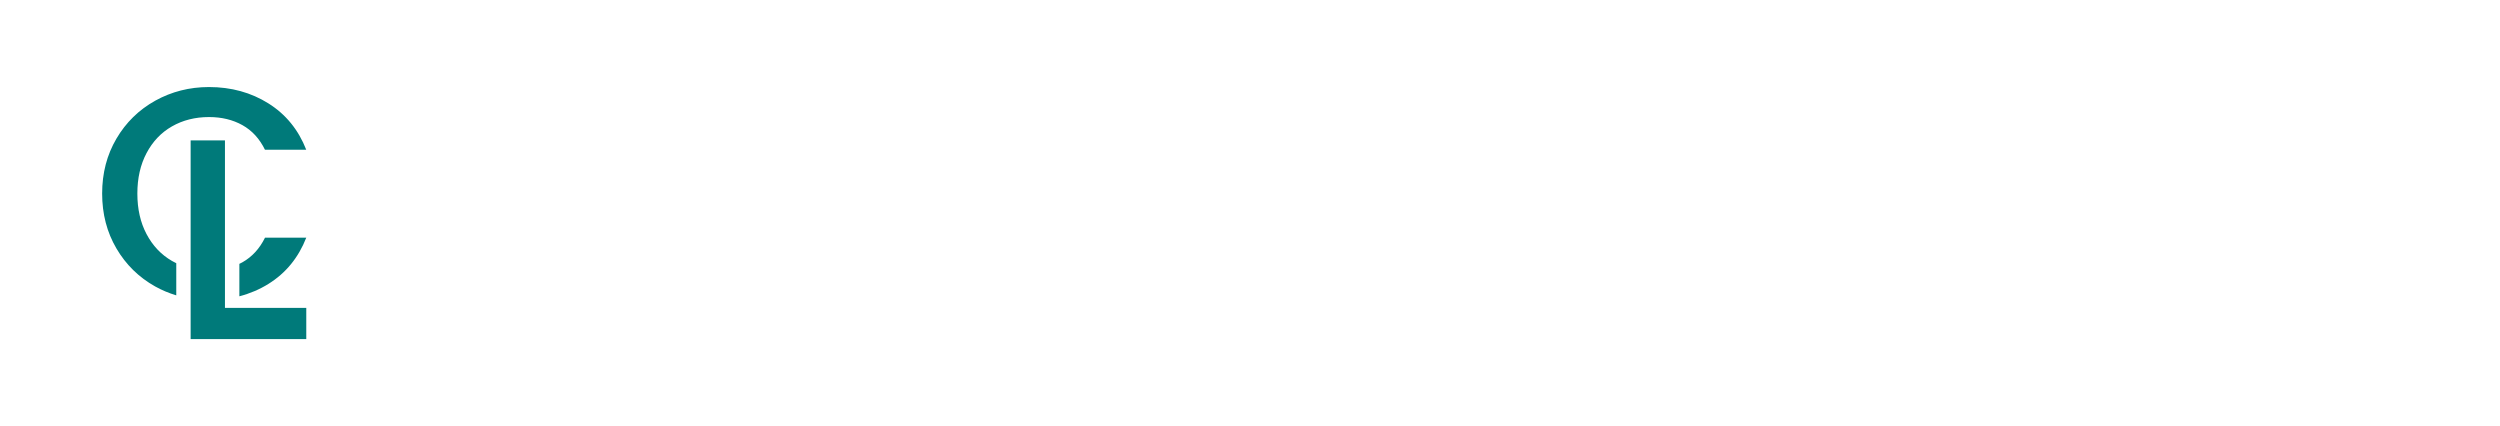<?xml version="1.0" encoding="UTF-8"?> <svg xmlns="http://www.w3.org/2000/svg" width="264" height="45" viewBox="0 0 264 45" fill="none"><path d="M51.685 11.96C52.495 10.453 53.608 9.287 55.037 8.468C56.466 7.648 58.105 7.24 59.954 7.24C62.295 7.24 64.236 7.797 65.766 8.91C67.3 10.019 68.334 11.61 68.873 13.67H64.556C64.206 12.71 63.64 11.96 62.869 11.421C62.097 10.882 61.125 10.611 59.954 10.611C58.315 10.611 57.014 11.189 56.041 12.351C55.068 13.508 54.581 15.129 54.581 17.215C54.581 19.301 55.068 20.927 56.041 22.093C57.014 23.259 58.315 23.85 59.954 23.85C62.273 23.85 63.807 22.834 64.552 20.796H68.869C68.308 22.764 67.256 24.324 65.709 25.481C64.162 26.638 62.242 27.221 59.95 27.221C58.101 27.221 56.462 26.804 55.033 25.976C53.604 25.148 52.487 23.973 51.68 22.461C50.874 20.953 50.471 19.201 50.471 17.215C50.471 15.23 50.874 13.477 51.68 11.965L51.685 11.96Z" fill="white"></path><path d="M74.636 25.976C73.159 25.148 72.002 23.973 71.161 22.461C70.319 20.953 69.894 19.201 69.894 17.211C69.894 15.221 70.328 13.499 71.196 11.978C72.063 10.457 73.247 9.287 74.741 8.463C76.236 7.644 77.914 7.236 79.764 7.236C81.613 7.236 83.287 7.648 84.786 8.463C86.28 9.283 87.464 10.453 88.332 11.978C89.199 13.499 89.633 15.243 89.633 17.211C89.633 19.179 89.191 20.923 88.301 22.444C87.411 23.964 86.202 25.143 84.668 25.971C83.134 26.8 81.442 27.216 79.593 27.216C77.743 27.216 76.117 26.8 74.64 25.971L74.636 25.976ZM82.481 23.009C83.384 22.518 84.115 21.782 84.676 20.796C85.237 19.81 85.518 18.622 85.518 17.215C85.518 15.808 85.251 14.621 84.707 13.652C84.168 12.679 83.454 11.952 82.564 11.457C81.674 10.966 80.715 10.72 79.685 10.72C78.655 10.72 77.704 10.966 76.823 11.457C75.942 11.947 75.245 12.679 74.737 13.652C74.22 14.625 73.965 15.813 73.965 17.215C73.965 19.297 74.496 20.91 75.561 22.045C76.626 23.18 77.967 23.745 79.579 23.745C80.609 23.745 81.574 23.5 82.476 23.009H82.481Z" fill="white"></path><path d="M105.34 8.187C106.546 8.818 107.488 9.756 108.167 10.996C108.846 12.237 109.184 13.735 109.184 15.489V26.905H105.213V16.089C105.213 14.358 104.784 13.03 103.916 12.101C103.048 11.176 101.865 10.711 100.371 10.711C98.876 10.711 97.684 11.172 96.808 12.101C95.931 13.025 95.493 14.358 95.493 16.089V26.905H91.487V7.556H95.493V9.769C96.146 8.972 96.983 8.354 98.004 7.907C99.021 7.464 100.103 7.24 101.251 7.24C102.772 7.24 104.135 7.556 105.345 8.187H105.34Z" fill="white"></path><path d="M112.05 11.96C112.861 10.453 113.974 9.287 115.403 8.468C116.831 7.648 118.47 7.24 120.32 7.24C122.66 7.24 124.602 7.797 126.131 8.91C127.665 10.019 128.699 11.61 129.238 13.67H124.922C124.571 12.71 124.006 11.96 123.239 11.421C122.472 10.882 121.494 10.611 120.324 10.611C118.685 10.611 117.383 11.189 116.411 12.351C115.438 13.508 114.951 15.129 114.951 17.215C114.951 19.301 115.438 20.927 116.411 22.093C117.383 23.263 118.685 23.85 120.324 23.85C122.643 23.85 124.176 22.834 124.922 20.796H129.238C128.677 22.764 127.626 24.324 126.078 25.481C124.531 26.638 122.612 27.221 120.32 27.221C118.47 27.221 116.831 26.804 115.403 25.976C113.974 25.148 112.856 23.973 112.05 22.461C111.239 20.953 110.84 19.201 110.84 17.211C110.84 15.221 111.244 13.473 112.05 11.96Z" fill="white"></path><path d="M135.142 7.556V26.905H131.14V7.556H135.142Z" fill="white"></path><path d="M155.893 18.723H141.106C141.225 20.27 141.799 21.51 142.824 22.444C143.854 23.377 145.116 23.846 146.62 23.846C148.776 23.846 150.297 22.943 151.186 21.142H155.503C154.916 22.926 153.86 24.376 152.326 25.516C150.792 26.651 148.89 27.216 146.62 27.216C144.77 27.216 143.114 26.8 141.654 25.971C140.19 25.143 139.042 23.969 138.214 22.457C137.386 20.949 136.969 19.196 136.969 17.206C136.969 15.217 137.372 13.468 138.179 11.956C138.99 10.448 140.125 9.283 141.588 8.463C143.052 7.644 144.731 7.236 146.628 7.236C148.526 7.236 150.082 7.635 151.506 8.433C152.935 9.23 154.048 10.348 154.841 11.785C155.639 13.223 156.038 14.884 156.038 16.755C156.038 17.478 155.99 18.14 155.898 18.723H155.893ZM151.857 15.493C151.831 14.016 151.309 12.837 150.275 11.947C149.245 11.058 147.969 10.615 146.449 10.615C145.064 10.615 143.885 11.053 142.903 11.93C141.917 12.806 141.334 13.998 141.146 15.493H151.857Z" fill="white"></path><path d="M164.198 8.069C165.171 7.521 166.324 7.245 167.656 7.245V11.39H166.635C165.066 11.39 163.878 11.789 163.072 12.587C162.261 13.385 161.862 14.761 161.862 16.733V26.914H157.861V7.556H161.862V10.365C162.449 9.379 163.225 8.616 164.198 8.064V8.069Z" fill="white"></path><path d="M183.749 7.556V10.365C183.091 9.476 182.184 8.731 181.023 8.135C179.866 7.538 178.538 7.236 177.039 7.236C175.352 7.236 173.813 7.657 172.42 8.485C171.026 9.313 169.926 10.479 169.115 11.978C168.309 13.477 167.906 15.199 167.906 17.141C167.906 19.082 168.313 20.822 169.115 22.356C169.926 23.89 171.026 25.082 172.42 25.936C173.813 26.791 175.352 27.221 177.039 27.221C178.511 27.221 179.831 26.909 180.988 26.291C182.145 25.669 183.065 24.902 183.744 23.991V25.967C183.744 27.843 183.245 29.272 182.254 30.253C181.255 31.239 179.953 31.73 178.336 31.73C177.915 31.73 177.517 31.7 177.131 31.638L179.173 35.179C180.79 35.083 182.206 34.693 183.416 34.009C184.831 33.216 185.914 32.12 186.663 30.727C187.412 29.333 187.785 27.747 187.785 25.967V7.556H183.749ZM182.92 20.708C182.368 21.707 181.649 22.461 180.76 22.974C179.866 23.491 178.906 23.75 177.88 23.75C176.855 23.75 175.917 23.487 175.019 22.956C174.116 22.43 173.393 21.663 172.84 20.655C172.293 19.648 172.021 18.482 172.021 17.145C172.021 15.808 172.293 14.656 172.84 13.687C173.393 12.714 174.111 11.978 175.001 11.474C175.891 10.97 176.85 10.72 177.88 10.72C178.91 10.72 179.866 10.974 180.76 11.492C181.649 12.009 182.364 12.758 182.92 13.74C183.468 14.726 183.744 15.883 183.744 17.22C183.744 18.556 183.468 19.718 182.92 20.712V20.708Z" fill="white"></path><path d="M208.541 18.723H193.754C193.872 20.27 194.447 21.51 195.472 22.444C196.502 23.377 197.764 23.846 199.267 23.846C201.424 23.846 202.944 22.943 203.834 21.142H208.151C207.564 22.926 206.507 24.376 204.973 25.516C203.44 26.651 201.537 27.216 199.267 27.216C197.418 27.216 195.761 26.8 194.302 25.971C192.838 25.143 191.69 23.969 190.862 22.457C190.033 20.949 189.617 19.196 189.617 17.206C189.617 15.217 190.02 13.468 190.831 11.956C191.642 10.448 192.777 9.283 194.241 8.463C195.704 7.644 197.383 7.236 199.28 7.236C201.178 7.236 202.734 7.635 204.158 8.433C205.587 9.23 206.7 10.348 207.493 11.785C208.291 13.223 208.69 14.884 208.69 16.755C208.69 17.478 208.642 18.14 208.55 18.723H208.545H208.541ZM204.504 15.493C204.478 14.016 203.957 12.837 202.922 11.947C201.892 11.058 200.617 10.615 199.096 10.615C197.712 10.615 196.533 11.053 195.551 11.93C194.565 12.806 193.982 13.998 193.794 15.493H204.504Z" fill="white"></path><path d="M135.142 0.5V4.506L131.14 6.184V2.179L135.142 0.5Z" fill="white"></path><g filter="url(#filter0_i_2675_1246)"><path fill-rule="evenodd" clip-rule="evenodd" d="M217.626 0.5V26.914H213.625V2.179L217.626 0.5ZM224.796 7.556V26.914H220.795V7.556H224.796ZM224.796 4.501V0.5L220.795 2.179V6.18L224.796 4.501ZM240.919 7.556L235.441 23.311L229.963 7.556H225.677L233.017 26.914H237.79L245.162 7.556H240.91H240.915H240.919ZM248.887 18.727H263.665C263.757 18.14 263.805 17.487 263.805 16.764C263.805 14.888 263.402 13.231 262.609 11.794C261.811 10.356 260.698 9.234 259.273 8.437C257.849 7.639 256.28 7.24 254.387 7.24C252.494 7.24 250.811 7.648 249.347 8.467C247.883 9.287 246.748 10.462 245.942 11.965C245.135 13.468 244.728 15.23 244.728 17.215C244.728 19.2 245.14 20.953 245.972 22.465C246.805 23.977 247.958 25.148 249.421 25.976C250.89 26.808 252.542 27.221 254.391 27.221C256.653 27.221 258.559 26.655 260.097 25.52C261.631 24.385 262.687 22.921 263.279 21.146H258.962C258.073 22.948 256.543 23.855 254.396 23.855C252.892 23.855 251.635 23.39 250.605 22.457C249.575 21.523 249.001 20.279 248.882 18.736L248.887 18.727ZM258.059 11.947C259.089 12.837 259.615 14.011 259.637 15.493H248.931C249.123 13.998 249.715 12.811 250.688 11.934C251.67 11.053 252.853 10.615 254.233 10.615C255.75 10.615 257.034 11.066 258.064 11.952H258.059V11.947Z" fill="white"></path></g><path d="M57.454 44.487C56.807 44.487 56.252 44.349 55.79 44.059C55.328 43.777 54.975 43.382 54.727 42.873C54.479 42.361 54.353 41.777 54.353 41.108C54.353 40.44 54.479 39.852 54.727 39.348C54.975 38.843 55.328 38.444 55.79 38.163C56.252 37.881 56.803 37.734 57.454 37.734C58.198 37.734 58.82 37.919 59.316 38.293C59.812 38.667 60.165 39.171 60.367 39.806L59.278 40.108C59.152 39.688 58.942 39.356 58.635 39.117C58.333 38.881 57.938 38.759 57.454 38.759C57.022 38.759 56.66 38.856 56.37 39.049C56.08 39.243 55.866 39.52 55.715 39.869C55.572 40.222 55.492 40.634 55.492 41.104C55.492 41.575 55.567 41.995 55.715 42.348C55.857 42.701 56.08 42.974 56.37 43.168C56.66 43.361 57.026 43.458 57.459 43.458C57.942 43.458 58.337 43.34 58.639 43.1C58.942 42.861 59.156 42.529 59.282 42.113L60.371 42.415C60.169 43.05 59.82 43.554 59.32 43.928C58.824 44.302 58.202 44.487 57.459 44.487L57.45 44.496L57.454 44.487ZM66.162 44.487C65.515 44.487 64.96 44.349 64.498 44.059C64.035 43.777 63.682 43.382 63.434 42.873C63.187 42.361 63.06 41.777 63.06 41.108C63.06 40.44 63.187 39.852 63.434 39.348C63.682 38.843 64.035 38.444 64.498 38.163C64.96 37.881 65.51 37.734 66.162 37.734C66.813 37.734 67.364 37.877 67.826 38.163C68.288 38.444 68.645 38.839 68.889 39.348C69.129 39.86 69.263 40.444 69.263 41.108C69.263 41.772 69.137 42.365 68.889 42.873C68.641 43.382 68.288 43.777 67.826 44.059C67.364 44.34 66.805 44.487 66.162 44.487ZM66.162 43.466C66.595 43.466 66.956 43.378 67.246 43.176C67.536 42.983 67.75 42.705 67.902 42.357C68.053 42.004 68.124 41.592 68.124 41.113C68.124 40.634 68.049 40.23 67.902 39.877C67.759 39.524 67.536 39.255 67.246 39.062C66.956 38.869 66.599 38.764 66.162 38.759C65.729 38.759 65.368 38.847 65.078 39.049C64.788 39.243 64.573 39.52 64.43 39.869C64.287 40.222 64.208 40.634 64.208 41.113C64.208 41.592 64.275 41.995 64.422 42.348C64.565 42.701 64.779 42.97 65.069 43.163C65.359 43.357 65.716 43.462 66.153 43.466H66.162ZM72.234 44.349V37.877H75.155C75.252 37.877 75.348 37.889 75.432 37.906C75.806 37.961 76.117 38.087 76.365 38.28C76.613 38.474 76.794 38.713 76.912 39.003C77.029 39.293 77.092 39.617 77.092 39.978C77.092 40.503 76.962 40.957 76.693 41.335C76.424 41.714 76.017 41.949 75.466 42.037L75.004 42.079H73.335V44.344H72.251L72.243 44.353L72.234 44.349ZM73.319 41.079H74.865C74.928 41.079 74.991 41.079 75.067 41.071C75.142 41.071 75.21 41.05 75.273 41.037C75.453 40.991 75.596 40.911 75.701 40.797C75.806 40.68 75.882 40.558 75.924 40.411C75.966 40.268 75.987 40.129 75.987 39.991C75.987 39.852 75.966 39.709 75.924 39.562C75.882 39.419 75.806 39.285 75.701 39.175C75.596 39.058 75.462 38.982 75.273 38.936C75.21 38.915 75.142 38.906 75.067 38.902H73.323V41.092V41.083L73.319 41.079ZM75.954 44.349L74.676 41.714L75.781 41.474L77.181 44.353H75.954V44.349ZM80.24 44.349V37.877H83.161C83.257 37.877 83.354 37.889 83.438 37.906C83.812 37.961 84.123 38.087 84.371 38.28C84.619 38.474 84.8 38.713 84.917 39.003C85.035 39.293 85.098 39.617 85.098 39.978C85.098 40.339 85.035 40.655 84.917 40.945C84.8 41.234 84.615 41.474 84.371 41.667C84.132 41.861 83.82 41.987 83.447 42.041C83.362 42.054 83.266 42.062 83.169 42.071C83.064 42.071 82.988 42.079 82.93 42.079H81.337V44.344H80.253L80.244 44.357L80.24 44.349ZM81.324 41.079H82.871C82.934 41.079 82.997 41.079 83.073 41.071C83.148 41.071 83.215 41.05 83.278 41.037C83.459 40.991 83.602 40.911 83.707 40.797C83.812 40.68 83.888 40.558 83.93 40.411C83.972 40.268 83.993 40.129 83.993 39.991C83.993 39.852 83.972 39.709 83.93 39.562C83.888 39.419 83.812 39.285 83.707 39.175C83.602 39.058 83.468 38.982 83.278 38.936C83.215 38.915 83.148 38.906 83.073 38.902H81.329V41.092V41.083L81.324 41.079ZM90.792 44.487C90.145 44.487 89.591 44.349 89.128 44.059C88.666 43.777 88.313 43.382 88.065 42.873C87.817 42.361 87.691 41.777 87.691 41.108C87.691 40.44 87.817 39.852 88.065 39.348C88.313 38.843 88.666 38.444 89.128 38.163C89.591 37.881 90.141 37.734 90.792 37.734C91.444 37.734 91.994 37.877 92.457 38.163C92.919 38.444 93.276 38.839 93.52 39.348C93.759 39.86 93.894 40.444 93.894 41.108C93.894 41.772 93.768 42.365 93.52 42.873C93.272 43.382 92.919 43.777 92.457 44.059C91.994 44.34 91.435 44.487 90.792 44.487ZM90.792 43.466C91.225 43.466 91.587 43.378 91.877 43.176C92.167 42.983 92.381 42.705 92.532 42.357C92.683 42.004 92.755 41.592 92.755 41.113C92.755 40.634 92.679 40.23 92.532 39.877C92.389 39.524 92.167 39.255 91.877 39.062C91.587 38.869 91.23 38.764 90.792 38.759C90.36 38.759 89.998 38.847 89.708 39.049C89.418 39.243 89.204 39.52 89.061 39.869C88.918 40.222 88.838 40.634 88.838 41.113C88.838 41.592 88.906 41.995 89.053 42.348C89.195 42.701 89.41 42.97 89.7 43.163C89.99 43.357 90.347 43.462 90.784 43.466H90.792ZM96.857 44.349V37.877H99.777C99.874 37.877 99.971 37.889 100.055 37.906C100.429 37.961 100.74 38.087 100.988 38.28C101.236 38.474 101.416 38.713 101.534 39.003C101.652 39.293 101.715 39.617 101.715 39.978C101.715 40.503 101.584 40.957 101.315 41.335C101.046 41.714 100.639 41.949 100.088 42.037L99.626 42.079H97.958V44.344H96.873L96.865 44.353L96.857 44.349ZM97.941 41.079H99.487C99.55 41.079 99.613 41.079 99.689 41.071C99.765 41.071 99.832 41.05 99.895 41.037C100.076 40.991 100.219 40.911 100.324 40.797C100.429 40.684 100.504 40.558 100.546 40.411C100.588 40.268 100.609 40.129 100.609 39.991C100.609 39.852 100.588 39.709 100.546 39.562C100.504 39.419 100.429 39.285 100.324 39.175C100.219 39.058 100.084 38.982 99.895 38.936C99.832 38.915 99.765 38.906 99.689 38.902H97.945V41.092V41.083L97.941 41.079ZM100.576 44.349L99.298 41.714L100.403 41.474L101.803 44.353H100.576V44.349ZM104.413 44.349L106.455 37.877H108.043L110.086 44.349H108.968L107.119 38.537H107.358L105.53 44.349H104.413ZM105.551 42.949V41.936H108.955V42.949H105.551ZM113.977 44.349V38.89H111.88V37.877H117.15V38.89H115.053V44.349H113.969H113.977ZM119.945 44.349V37.877H124.126V38.89H121.029V40.482H123.588V41.495H121.029V43.323H124.126V44.336H119.945V44.344V44.349Z" fill="white"></path><path d="M132.699 44.349V38.89H130.602V37.877H135.872V38.89H133.775V44.349H132.691H132.699Z" fill="white"></path><path d="M138.755 44.349V37.877H139.839V44.349H138.755Z" fill="white"></path><path d="M145.996 44.487C145.349 44.487 144.794 44.349 144.332 44.059C143.869 43.777 143.516 43.382 143.268 42.873C143.02 42.369 142.894 41.777 142.894 41.108C142.894 40.44 143.02 39.852 143.268 39.348C143.516 38.843 143.869 38.444 144.332 38.163C144.794 37.881 145.344 37.734 145.996 37.734C146.74 37.734 147.362 37.919 147.858 38.293C148.353 38.667 148.706 39.171 148.908 39.806L147.815 40.108C147.689 39.688 147.479 39.356 147.173 39.117C146.87 38.881 146.475 38.759 145.992 38.759C145.555 38.759 145.189 38.856 144.907 39.049C144.617 39.243 144.403 39.52 144.252 39.869C144.105 40.222 144.029 40.634 144.029 41.104C144.029 41.575 144.105 41.995 144.252 42.348C144.395 42.701 144.617 42.974 144.907 43.168C145.197 43.361 145.563 43.458 146 43.458C146.483 43.458 146.874 43.34 147.181 43.1C147.483 42.861 147.698 42.529 147.824 42.113L148.912 42.415C148.711 43.05 148.362 43.554 147.862 43.928C147.366 44.302 146.744 44.487 146 44.487L145.992 44.496L145.996 44.487Z" fill="white"></path><path d="M151.963 44.349V37.877H153.048V40.877L155.636 37.877H156.969L154.186 41.05L157.162 44.349H155.788L153.056 41.327V44.349H151.963Z" fill="white"></path><path d="M159.851 44.349V37.877H164.033V38.89H160.936V40.483H163.495V41.495H160.936V43.323H164.033V44.336H159.851V44.344V44.349Z" fill="white"></path><path d="M168.74 44.349V38.89H166.643V37.877H171.912V38.89H169.815V44.349H168.731H168.74Z" fill="white"></path><path d="M178.304 44.349V37.877H179.279L181.524 42.466L183.768 37.877H184.738V44.349H183.726V40.201L181.738 44.349H181.305L179.326 40.201V44.349H178.313H178.304Z" fill="white"></path><path d="M187.613 44.349L189.655 37.877H191.244L193.286 44.349H192.168L190.311 38.537H190.555L188.726 44.349H187.609H187.617H187.613ZM188.752 42.949V41.937H192.156V42.949H188.752Z" fill="white"></path><path d="M196.161 44.349V37.877H197.257L200.258 42.437V37.877H201.355V44.349H200.258L197.257 39.789V44.349H196.161Z" fill="white"></path><path d="M204.233 44.349L206.276 37.877H207.864L209.907 44.349H208.789L206.931 38.537H207.175L205.347 44.349H204.229H204.238H204.233ZM205.372 42.949V41.937H208.776V42.949H205.372Z" fill="white"></path><path d="M215.278 44.487C214.857 44.487 214.462 44.412 214.097 44.264C213.731 44.122 213.408 43.899 213.13 43.609C212.853 43.319 212.634 42.966 212.483 42.554C212.323 42.134 212.248 41.659 212.248 41.117C212.248 40.415 212.378 39.806 212.643 39.301C212.903 38.797 213.273 38.41 213.727 38.15C214.189 37.881 214.702 37.751 215.282 37.751C216.08 37.751 216.711 37.936 217.177 38.31C217.648 38.684 217.959 39.201 218.123 39.869L217.017 40.041C216.891 39.654 216.694 39.352 216.417 39.125C216.139 38.898 215.782 38.78 215.353 38.78C214.925 38.78 214.559 38.869 214.269 39.062C213.979 39.255 213.765 39.533 213.622 39.881C213.475 40.234 213.399 40.646 213.399 41.125C213.399 41.604 213.475 42.008 213.613 42.361C213.761 42.714 213.971 42.983 214.261 43.176C214.551 43.369 214.908 43.474 215.345 43.479C215.668 43.479 215.958 43.424 216.202 43.298C216.446 43.172 216.652 42.995 216.803 42.748C216.954 42.499 217.064 42.188 217.123 41.815H215.975V40.966H218.266C218.266 41.012 218.274 41.083 218.278 41.18C218.287 41.277 218.278 41.331 218.278 41.344C218.278 41.957 218.152 42.495 217.921 42.974C217.677 43.449 217.333 43.823 216.887 44.092C216.438 44.361 215.9 44.5 215.273 44.5L215.282 44.487H215.278Z" fill="white"></path><path d="M221.258 44.349V37.877H225.439V38.89H222.342V40.483H224.901V41.495H222.342V43.323H225.439V44.336H221.258V44.344V44.349Z" fill="white"></path><path d="M228.587 44.349V37.877H229.558L231.802 42.466L234.046 37.877H235.021V44.349H234.008V40.201L232.02 44.349H231.583L229.604 40.201V44.349H228.591H228.587Z" fill="white"></path><path d="M238.345 44.349V37.877H242.526V38.89H239.429V40.483H241.988V41.495H239.429V43.323H242.526V44.336H238.345V44.344V44.349Z" fill="white"></path><path d="M245.67 44.349V37.877H246.767L249.767 42.437V37.877H250.864V44.349H249.767L246.767 39.789V44.349H245.67Z" fill="white"></path><path d="M255.751 44.349V38.89H253.654V37.877H258.929V38.89H256.831V44.349H255.747H255.756H255.751Z" fill="white"></path><g filter="url(#filter1_i_2675_1246)"><path d="M44.151 22.5C44.151 10.35 34.268 0.5 22.076 0.5C9.884 0.5 0 10.35 0 22.5C0 34.65 9.884 44.5 22.076 44.5C34.268 44.5 44.151 34.65 44.151 22.5Z" fill="white"></path></g><path fill-rule="evenodd" clip-rule="evenodd" d="M18.161 27.556C18.31 27.642 18.46 27.719 18.614 27.795V31.19C17.839 30.955 17.092 30.644 16.381 30.247C14.664 29.285 13.3 27.949 12.295 26.238C11.289 24.527 10.786 22.59 10.786 20.437C10.786 18.284 11.289 16.352 12.295 14.641C13.3 12.93 14.668 11.594 16.394 10.632C18.12 9.675 20.013 9.192 22.07 9.192C24.421 9.192 26.514 9.77 28.348 10.921C30.183 12.072 31.51 13.702 32.339 15.815H27.981C27.41 14.65 26.618 13.783 25.599 13.214C24.579 12.646 23.406 12.361 22.07 12.361C20.607 12.361 19.307 12.691 18.161 13.345C17.015 14 16.122 14.943 15.475 16.167C14.827 17.39 14.505 18.812 14.505 20.442C14.505 22.071 14.827 23.498 15.475 24.721C16.122 25.945 17.015 26.892 18.161 27.556ZM32.343 25.096C31.515 27.208 30.187 28.834 28.353 29.976H28.357C27.401 30.567 26.373 31.005 25.277 31.289V27.863C25.386 27.813 25.494 27.755 25.603 27.696C26.618 27.123 27.415 26.256 27.986 25.096H32.343Z" fill="#007A7A"></path><path d="M23.755 32.513H32.343V35.808H20.131V14.826H23.755V32.517V32.513Z" fill="#007A7A"></path><defs><filter id="filter0_i_2675_1246" x="213.625" y="0.5" width="50.18" height="34.721" filterUnits="userSpaceOnUse" color-interpolation-filters="sRGB"><feFlood flood-opacity="0" result="BackgroundImageFix"></feFlood><feBlend mode="normal" in="SourceGraphic" in2="BackgroundImageFix" result="shape"></feBlend><feColorMatrix in="SourceAlpha" type="matrix" values="0 0 0 0 0 0 0 0 0 0 0 0 0 0 0 0 0 0 127 0" result="hardAlpha"></feColorMatrix><feOffset dy="8"></feOffset><feGaussianBlur stdDeviation="5"></feGaussianBlur><feComposite in2="hardAlpha" operator="arithmetic" k2="-1" k3="1"></feComposite><feColorMatrix type="matrix" values="0 0 0 0 1 0 0 0 0 1 0 0 0 0 1 0 0 0 0.25 0"></feColorMatrix><feBlend mode="normal" in2="shape" result="effect1_innerShadow_2675_1246"></feBlend></filter><filter id="filter1_i_2675_1246" x="0" y="0.5" width="44.151" height="52" filterUnits="userSpaceOnUse" color-interpolation-filters="sRGB"><feFlood flood-opacity="0" result="BackgroundImageFix"></feFlood><feBlend mode="normal" in="SourceGraphic" in2="BackgroundImageFix" result="shape"></feBlend><feColorMatrix in="SourceAlpha" type="matrix" values="0 0 0 0 0 0 0 0 0 0 0 0 0 0 0 0 0 0 127 0" result="hardAlpha"></feColorMatrix><feOffset dy="8"></feOffset><feGaussianBlur stdDeviation="5"></feGaussianBlur><feComposite in2="hardAlpha" operator="arithmetic" k2="-1" k3="1"></feComposite><feColorMatrix type="matrix" values="0 0 0 0 1 0 0 0 0 1 0 0 0 0 1 0 0 0 0.25 0"></feColorMatrix><feBlend mode="normal" in2="shape" result="effect1_innerShadow_2675_1246"></feBlend></filter></defs></svg> 